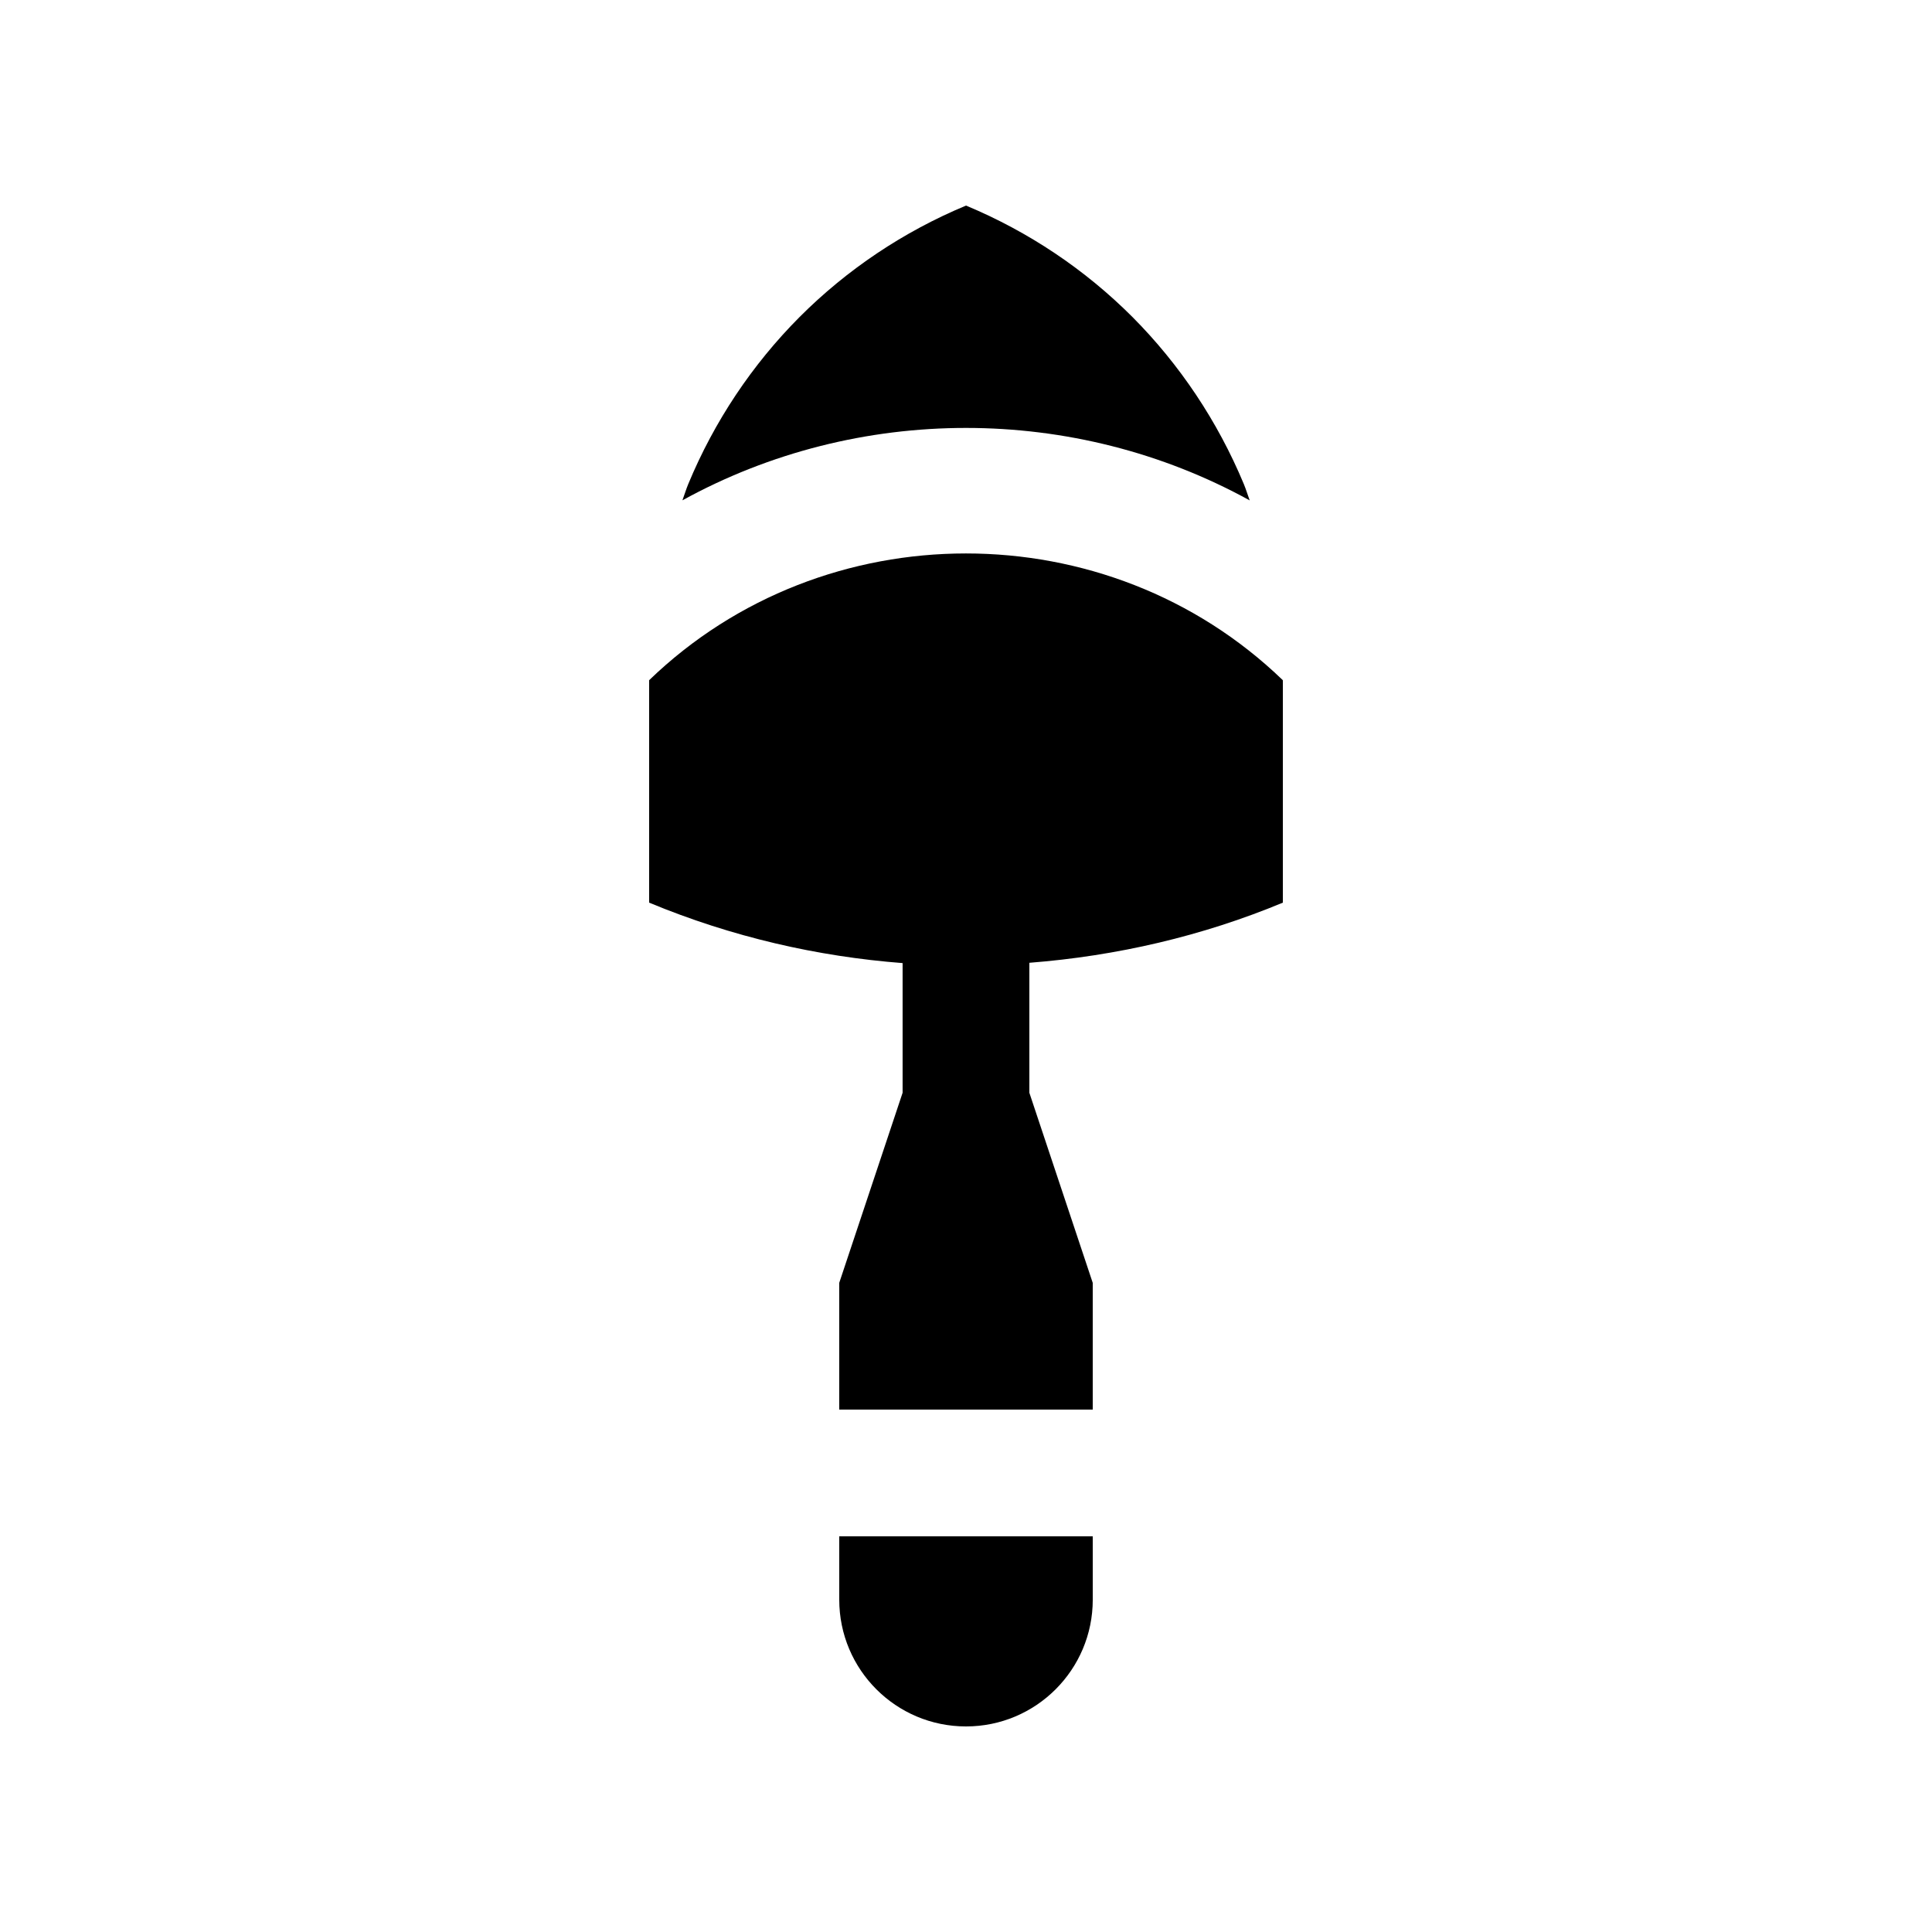 <?xml version="1.0" encoding="UTF-8"?>
<!-- Uploaded to: ICON Repo, www.svgrepo.com, Generator: ICON Repo Mixer Tools -->
<svg fill="#000000" width="800px" height="800px" version="1.1" viewBox="144 144 512 512" xmlns="http://www.w3.org/2000/svg">
 <g>
  <path d="m475.18 276.61c-0.539-1.445-0.969-2.938-1.562-4.348-6.938-16.645-16.973-31.648-29.5-44.246-12.543-12.562-27.5-22.613-44.113-29.535-16.617 6.922-31.574 16.973-44.117 29.539-12.543 12.594-22.582 27.605-29.488 44.246-0.586 1.41-1.02 2.898-1.551 4.324 46.449-25.586 103.89-25.574 150.33 0.02z"/>
  <path d="m483.97 383.21v-58.781c0-0.055-0.02-0.121-0.02-0.18-46.375-44.773-121.54-44.773-167.91 0 0 0.055-0.012 0.121-0.012 0.18v58.781c22.008 9.133 44.648 14.281 67.172 16.02v34.359l-16.793 50.383v33.582h67.18v-33.582l-16.797-50.383v-34.441c23.195-1.801 45.887-7.086 67.18-15.938z"/>
  <path d="m366.41 551.14v16.793c0 18.551 15.039 33.59 33.59 33.59s33.59-15.039 33.59-33.59l-0.004-16.793z"/>
 </g>
</svg>